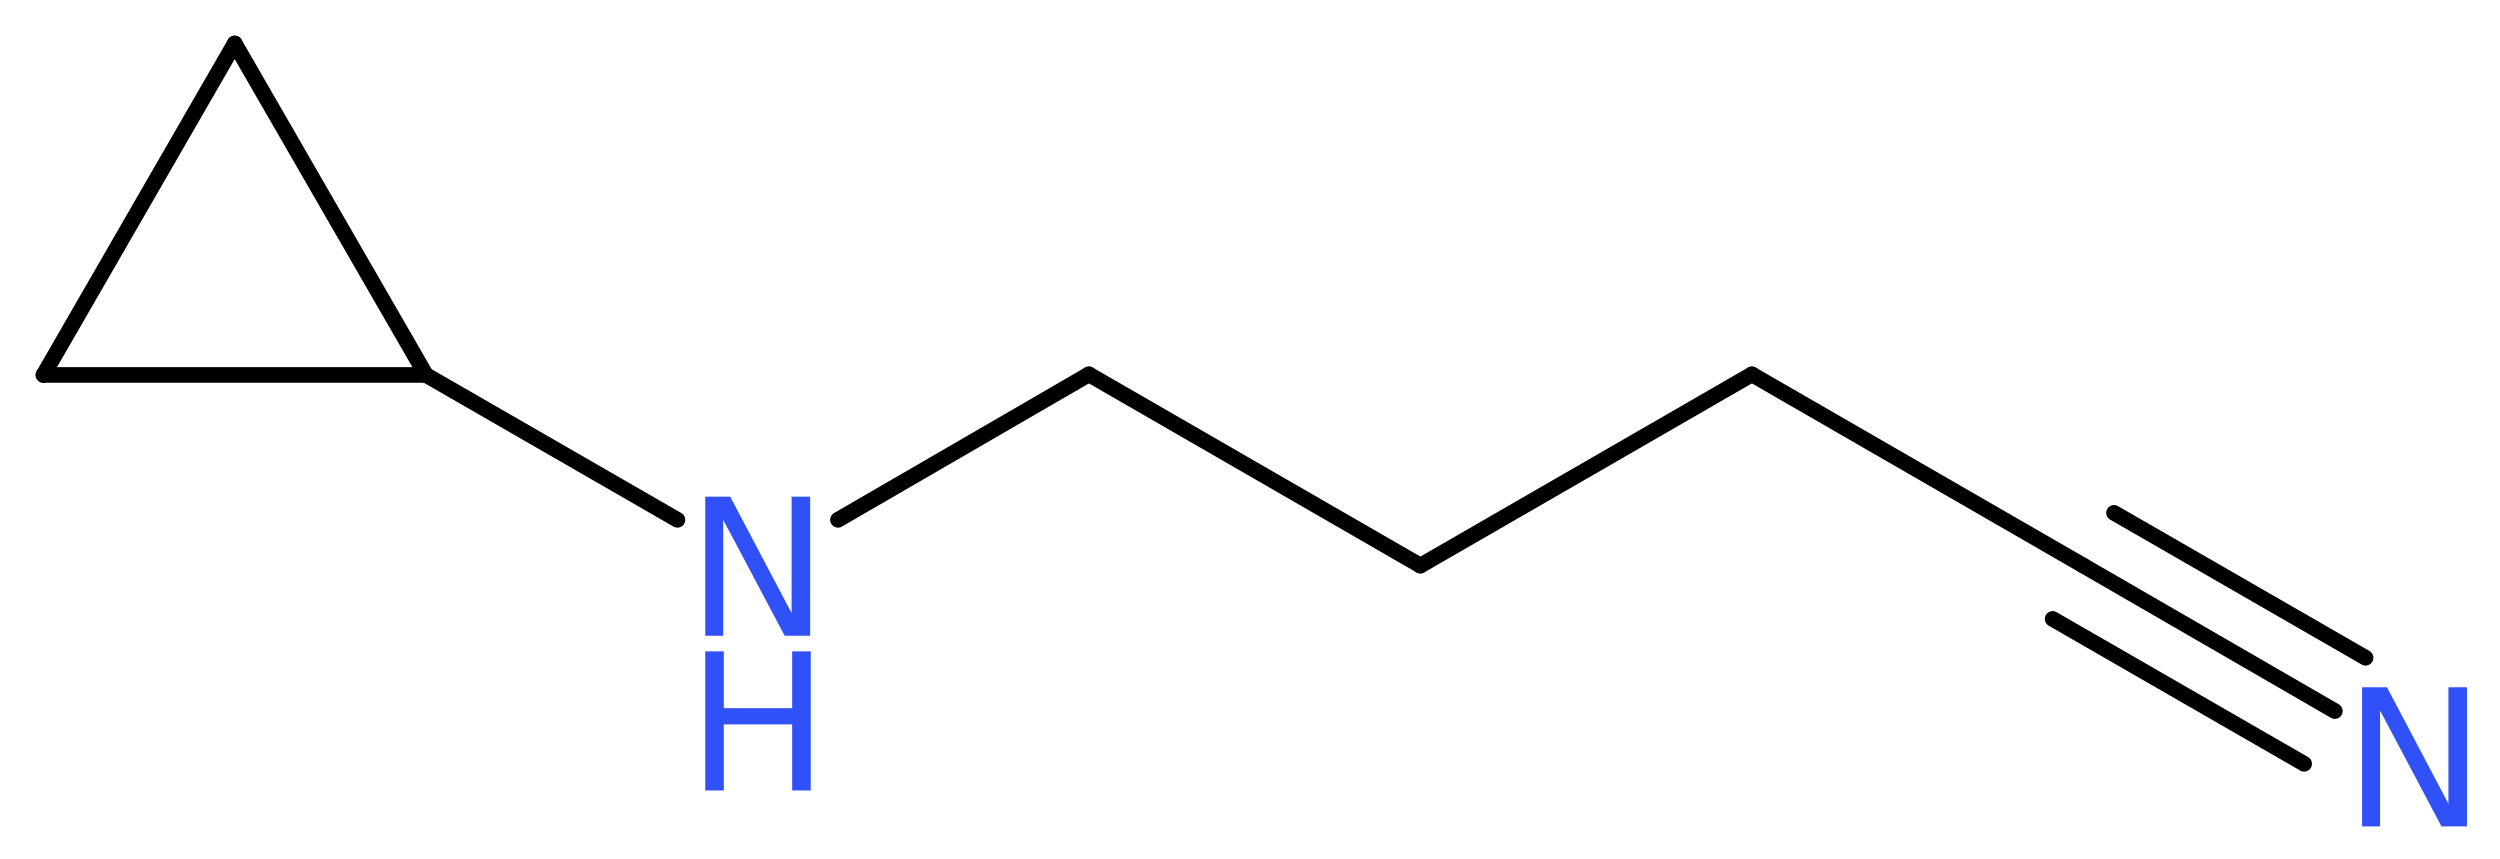 <?xml version='1.0' encoding='UTF-8'?>
<!DOCTYPE svg PUBLIC "-//W3C//DTD SVG 1.1//EN" "http://www.w3.org/Graphics/SVG/1.1/DTD/svg11.dtd">
<svg version='1.2' xmlns='http://www.w3.org/2000/svg' xmlns:xlink='http://www.w3.org/1999/xlink' width='43.14mm' height='14.82mm' viewBox='0 0 43.14 14.82'>
  <desc>Generated by the Chemistry Development Kit (http://github.com/cdk)</desc>
  <g stroke-linecap='round' stroke-linejoin='round' stroke='#000000' stroke-width='.27' fill='#3050F8'>
    <rect x='.0' y='.0' width='44.0' height='15.0' fill='#FFFFFF' stroke='none'/>
    <g id='mol1' class='mol'>
      <g id='mol1bnd1' class='bond'>
        <line x1='40.29' y1='12.27' x2='35.95' y2='9.76'/>
        <line x1='39.76' y1='13.18' x2='35.42' y2='10.68'/>
        <line x1='40.82' y1='11.35' x2='36.48' y2='8.85'/>
      </g>
      <line id='mol1bnd2' class='bond' x1='35.95' y1='9.76' x2='30.23' y2='6.46'/>
      <line id='mol1bnd3' class='bond' x1='30.23' y1='6.46' x2='24.51' y2='9.76'/>
      <line id='mol1bnd4' class='bond' x1='24.51' y1='9.76' x2='18.79' y2='6.46'/>
      <line id='mol1bnd5' class='bond' x1='18.79' y1='6.46' x2='14.46' y2='8.97'/>
      <line id='mol1bnd6' class='bond' x1='11.69' y1='8.97' x2='7.35' y2='6.47'/>
      <line id='mol1bnd7' class='bond' x1='7.35' y1='6.47' x2='.75' y2='6.47'/>
      <line id='mol1bnd8' class='bond' x1='.75' y1='6.47' x2='4.05' y2='.75'/>
      <line id='mol1bnd9' class='bond' x1='7.35' y1='6.47' x2='4.05' y2='.75'/>
      <path id='mol1atm1' class='atom' d='M40.76 11.86h.43l1.06 2.01v-2.01h.32v2.4h-.44l-1.06 -2.0v2.0h-.31v-2.4z' stroke='none'/>
      <g id='mol1atm6' class='atom'>
        <path d='M12.17 8.57h.43l1.06 2.01v-2.01h.32v2.4h-.44l-1.06 -2.0v2.0h-.31v-2.4z' stroke='none'/>
        <path d='M12.17 11.24h.32v.98h1.18v-.98h.32v2.4h-.32v-1.14h-1.18v1.14h-.32v-2.4z' stroke='none'/>
      </g>
    </g>
  </g>
</svg>
